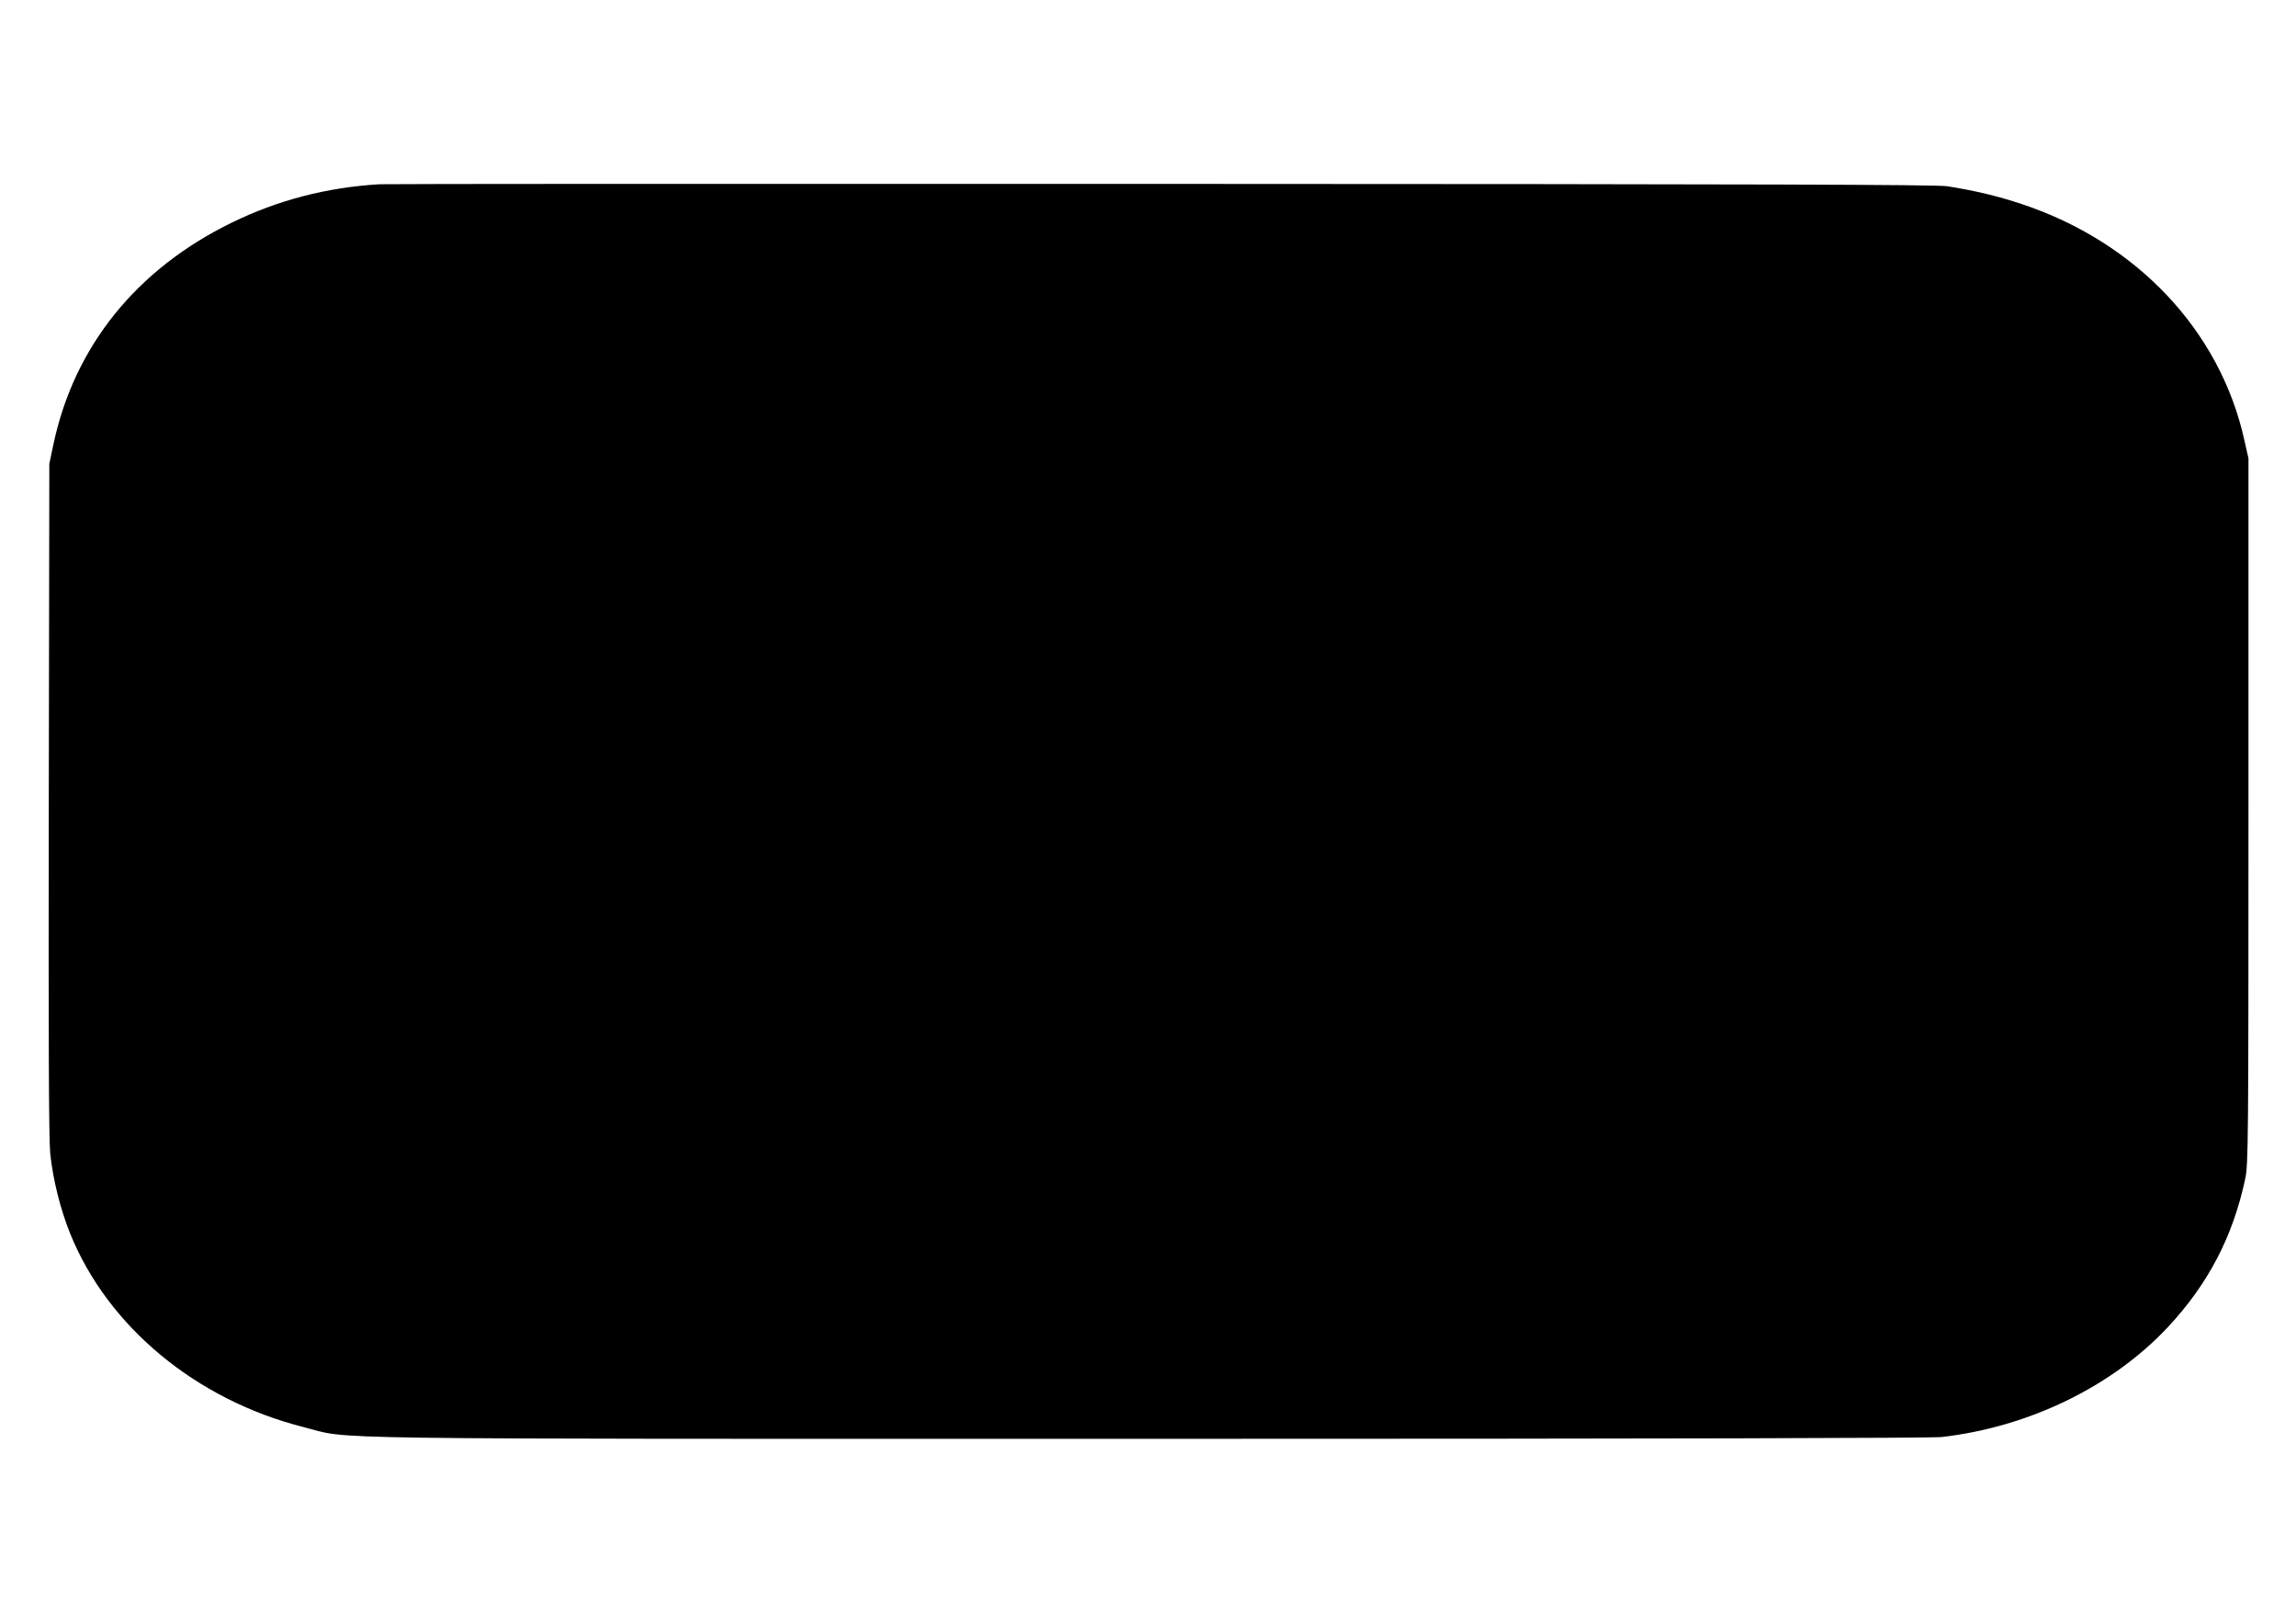 <?xml version="1.0" standalone="no"?>
<!DOCTYPE svg PUBLIC "-//W3C//DTD SVG 20010904//EN"
 "http://www.w3.org/TR/2001/REC-SVG-20010904/DTD/svg10.dtd">
<svg version="1.0" xmlns="http://www.w3.org/2000/svg"
 width="1280pt" height="905pt" viewBox="0 0 1280 905"
 preserveAspectRatio="xMidYMid meet">
<g transform="translate(0,905) scale(0.1,-0.1)"
fill="#000000" stroke="none">
<path d="M2115 8023 c-295 -18 -564 -88 -821 -213 -532 -259 -880 -690 -996
-1236 l-23 -109 -3 -1865 c-2 -1353 0 -1897 8 -1980 15 -144 56 -309 112 -448
210 -517 701 -924 1298 -1076 280 -71 -94 -66 4713 -66 2884 0 4362 4 4422 10
487 56 952 282 1262 614 224 240 362 505 430 826 17 80 18 196 18 2050 l0
1965 -23 102 c-135 610 -601 1103 -1242 1316 -133 44 -257 74 -415 99 -63 9
-990 12 -4385 13 -2368 1 -4327 0 -4355 -2z"/>
</g>
</svg>
